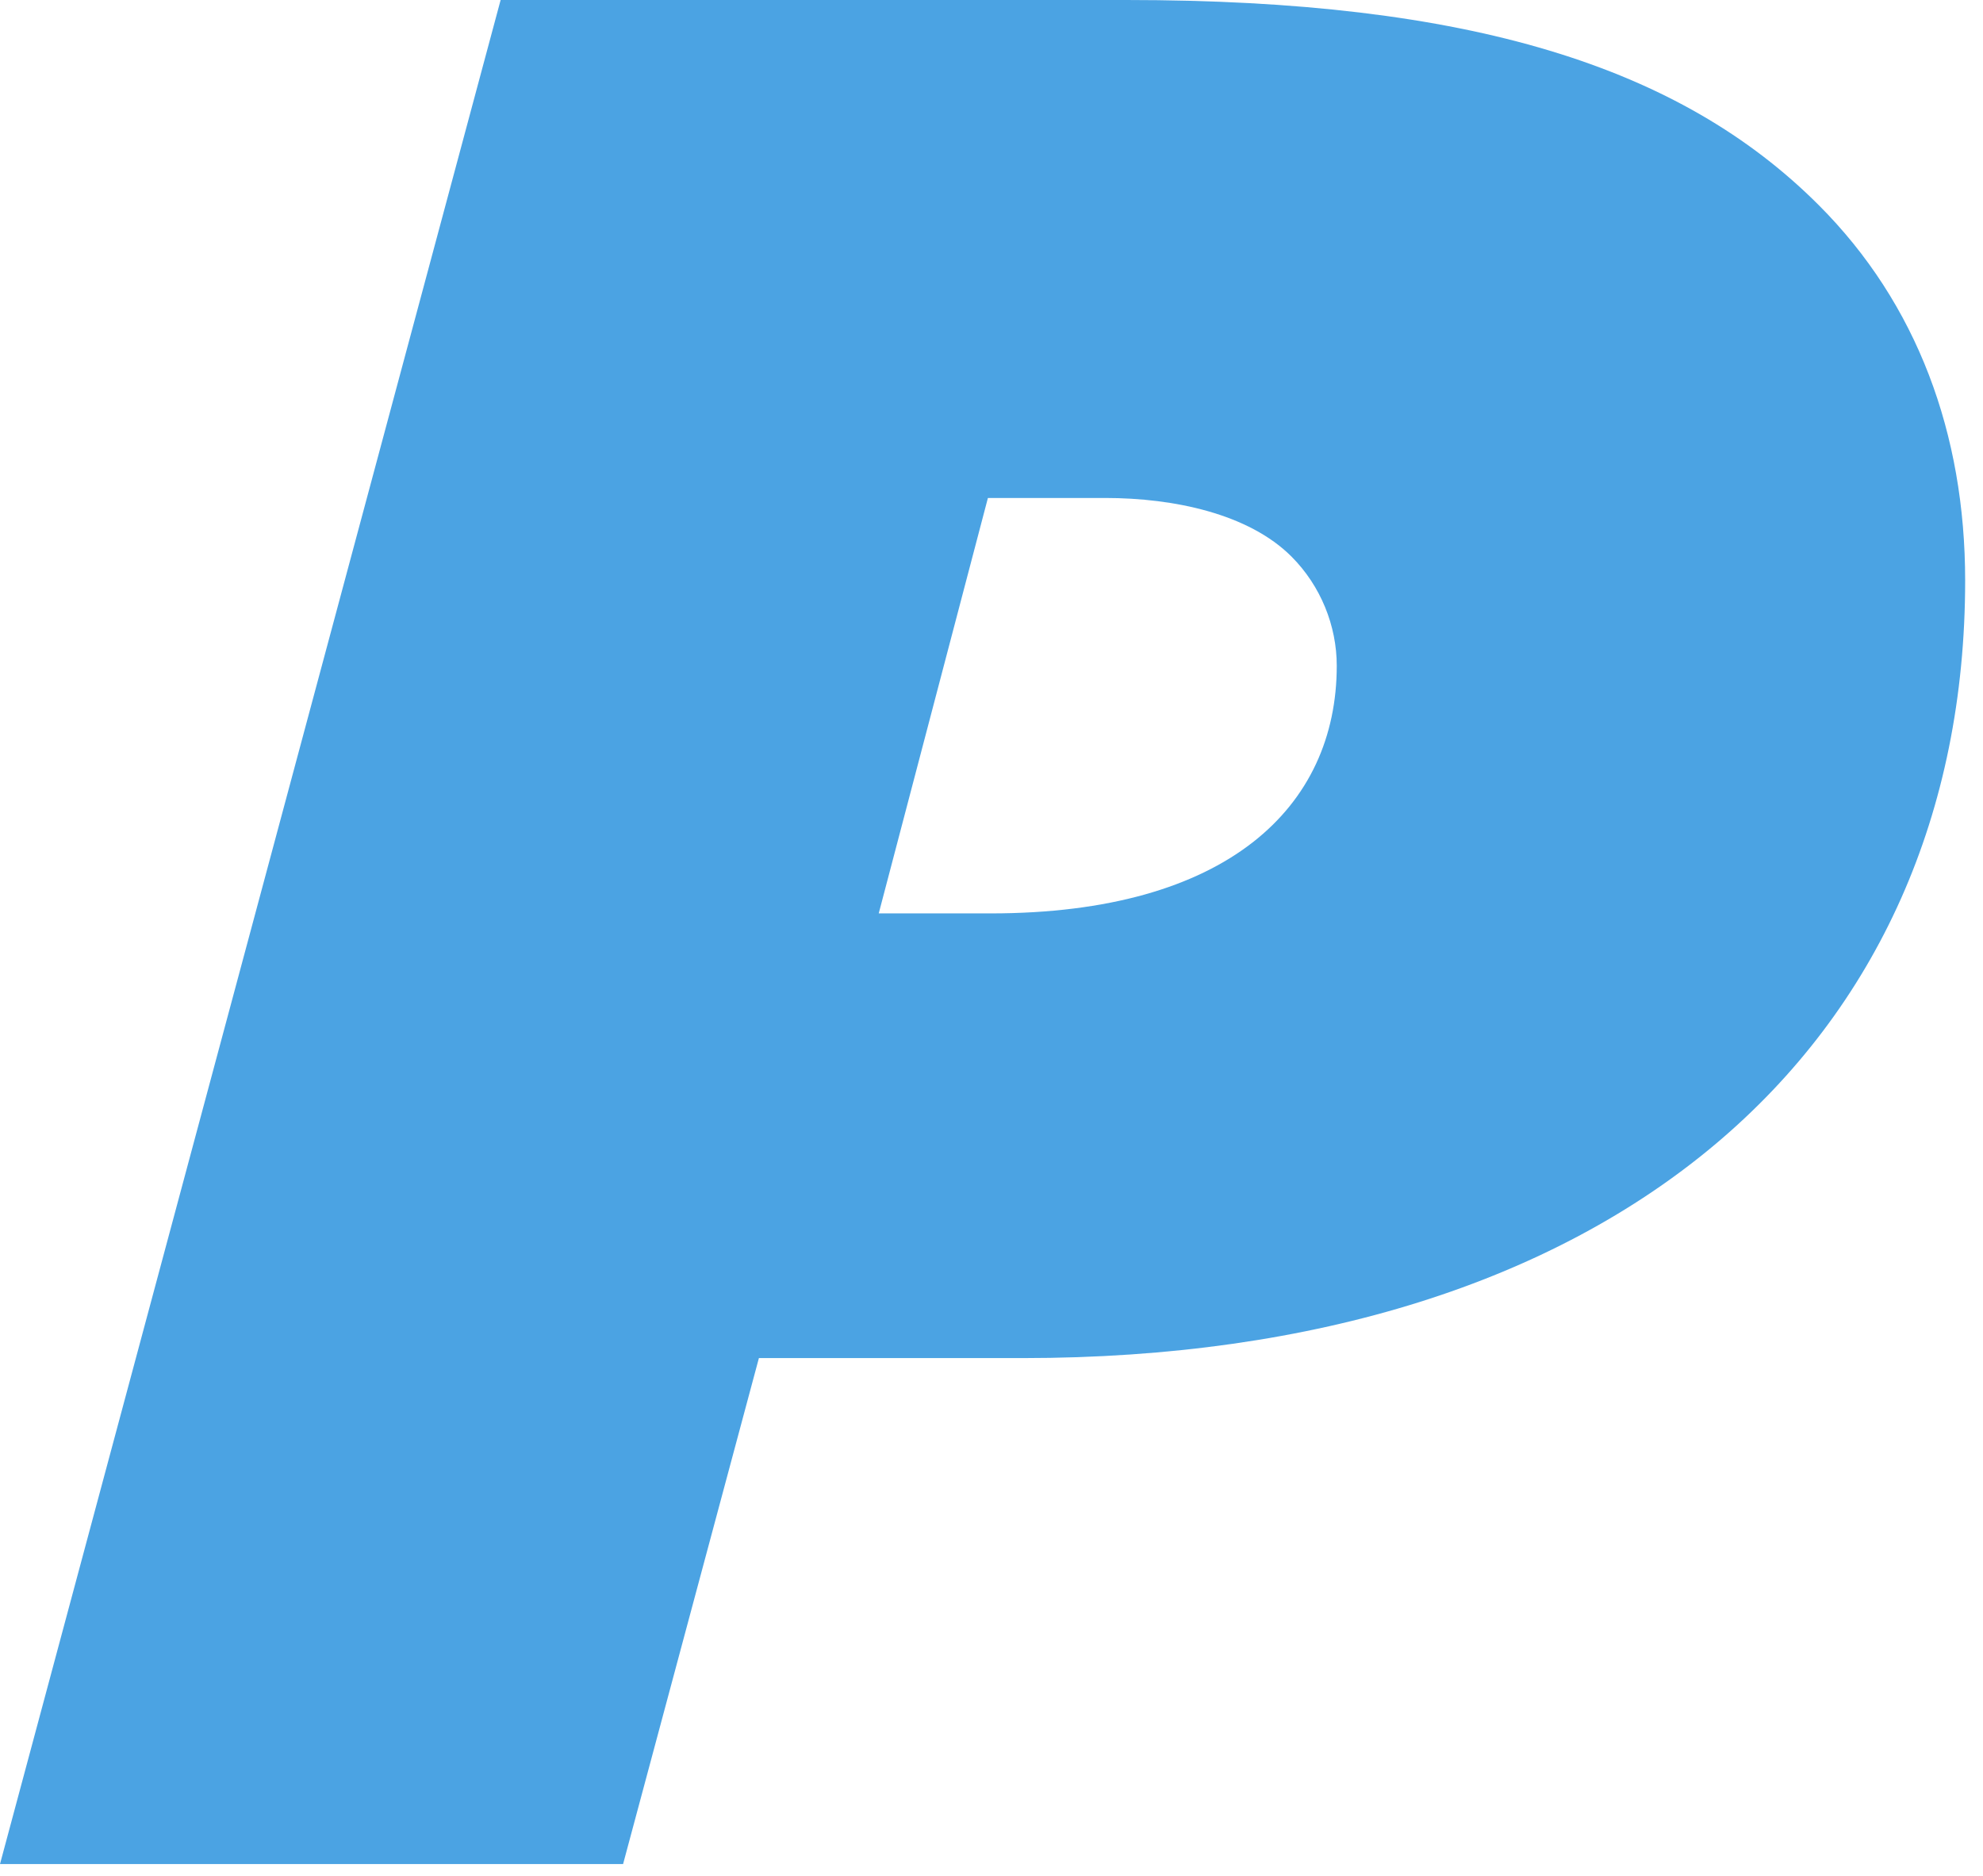 <?xml version="1.0" encoding="utf-8"?>
<svg xmlns="http://www.w3.org/2000/svg" fill="none" height="100%" overflow="visible" preserveAspectRatio="none" style="display: block;" viewBox="0 0 37 35" width="100%">
<path d="M0 34.779L9.341 0H21.016C27.426 0 31.351 1.242 33.934 3.826C35.773 5.664 36.667 8.099 36.667 10.831C36.667 19.526 30.109 25.339 19.079 25.339H14.16L11.626 34.779H0ZM16.396 17.042H18.483C22.904 17.042 24.942 15.054 24.942 12.421C24.942 11.676 24.643 10.931 24.097 10.384C23.302 9.589 21.911 9.291 20.619 9.291H18.433L16.396 17.042Z" fill="#4BA3E3" id="Vector"/>
</svg>